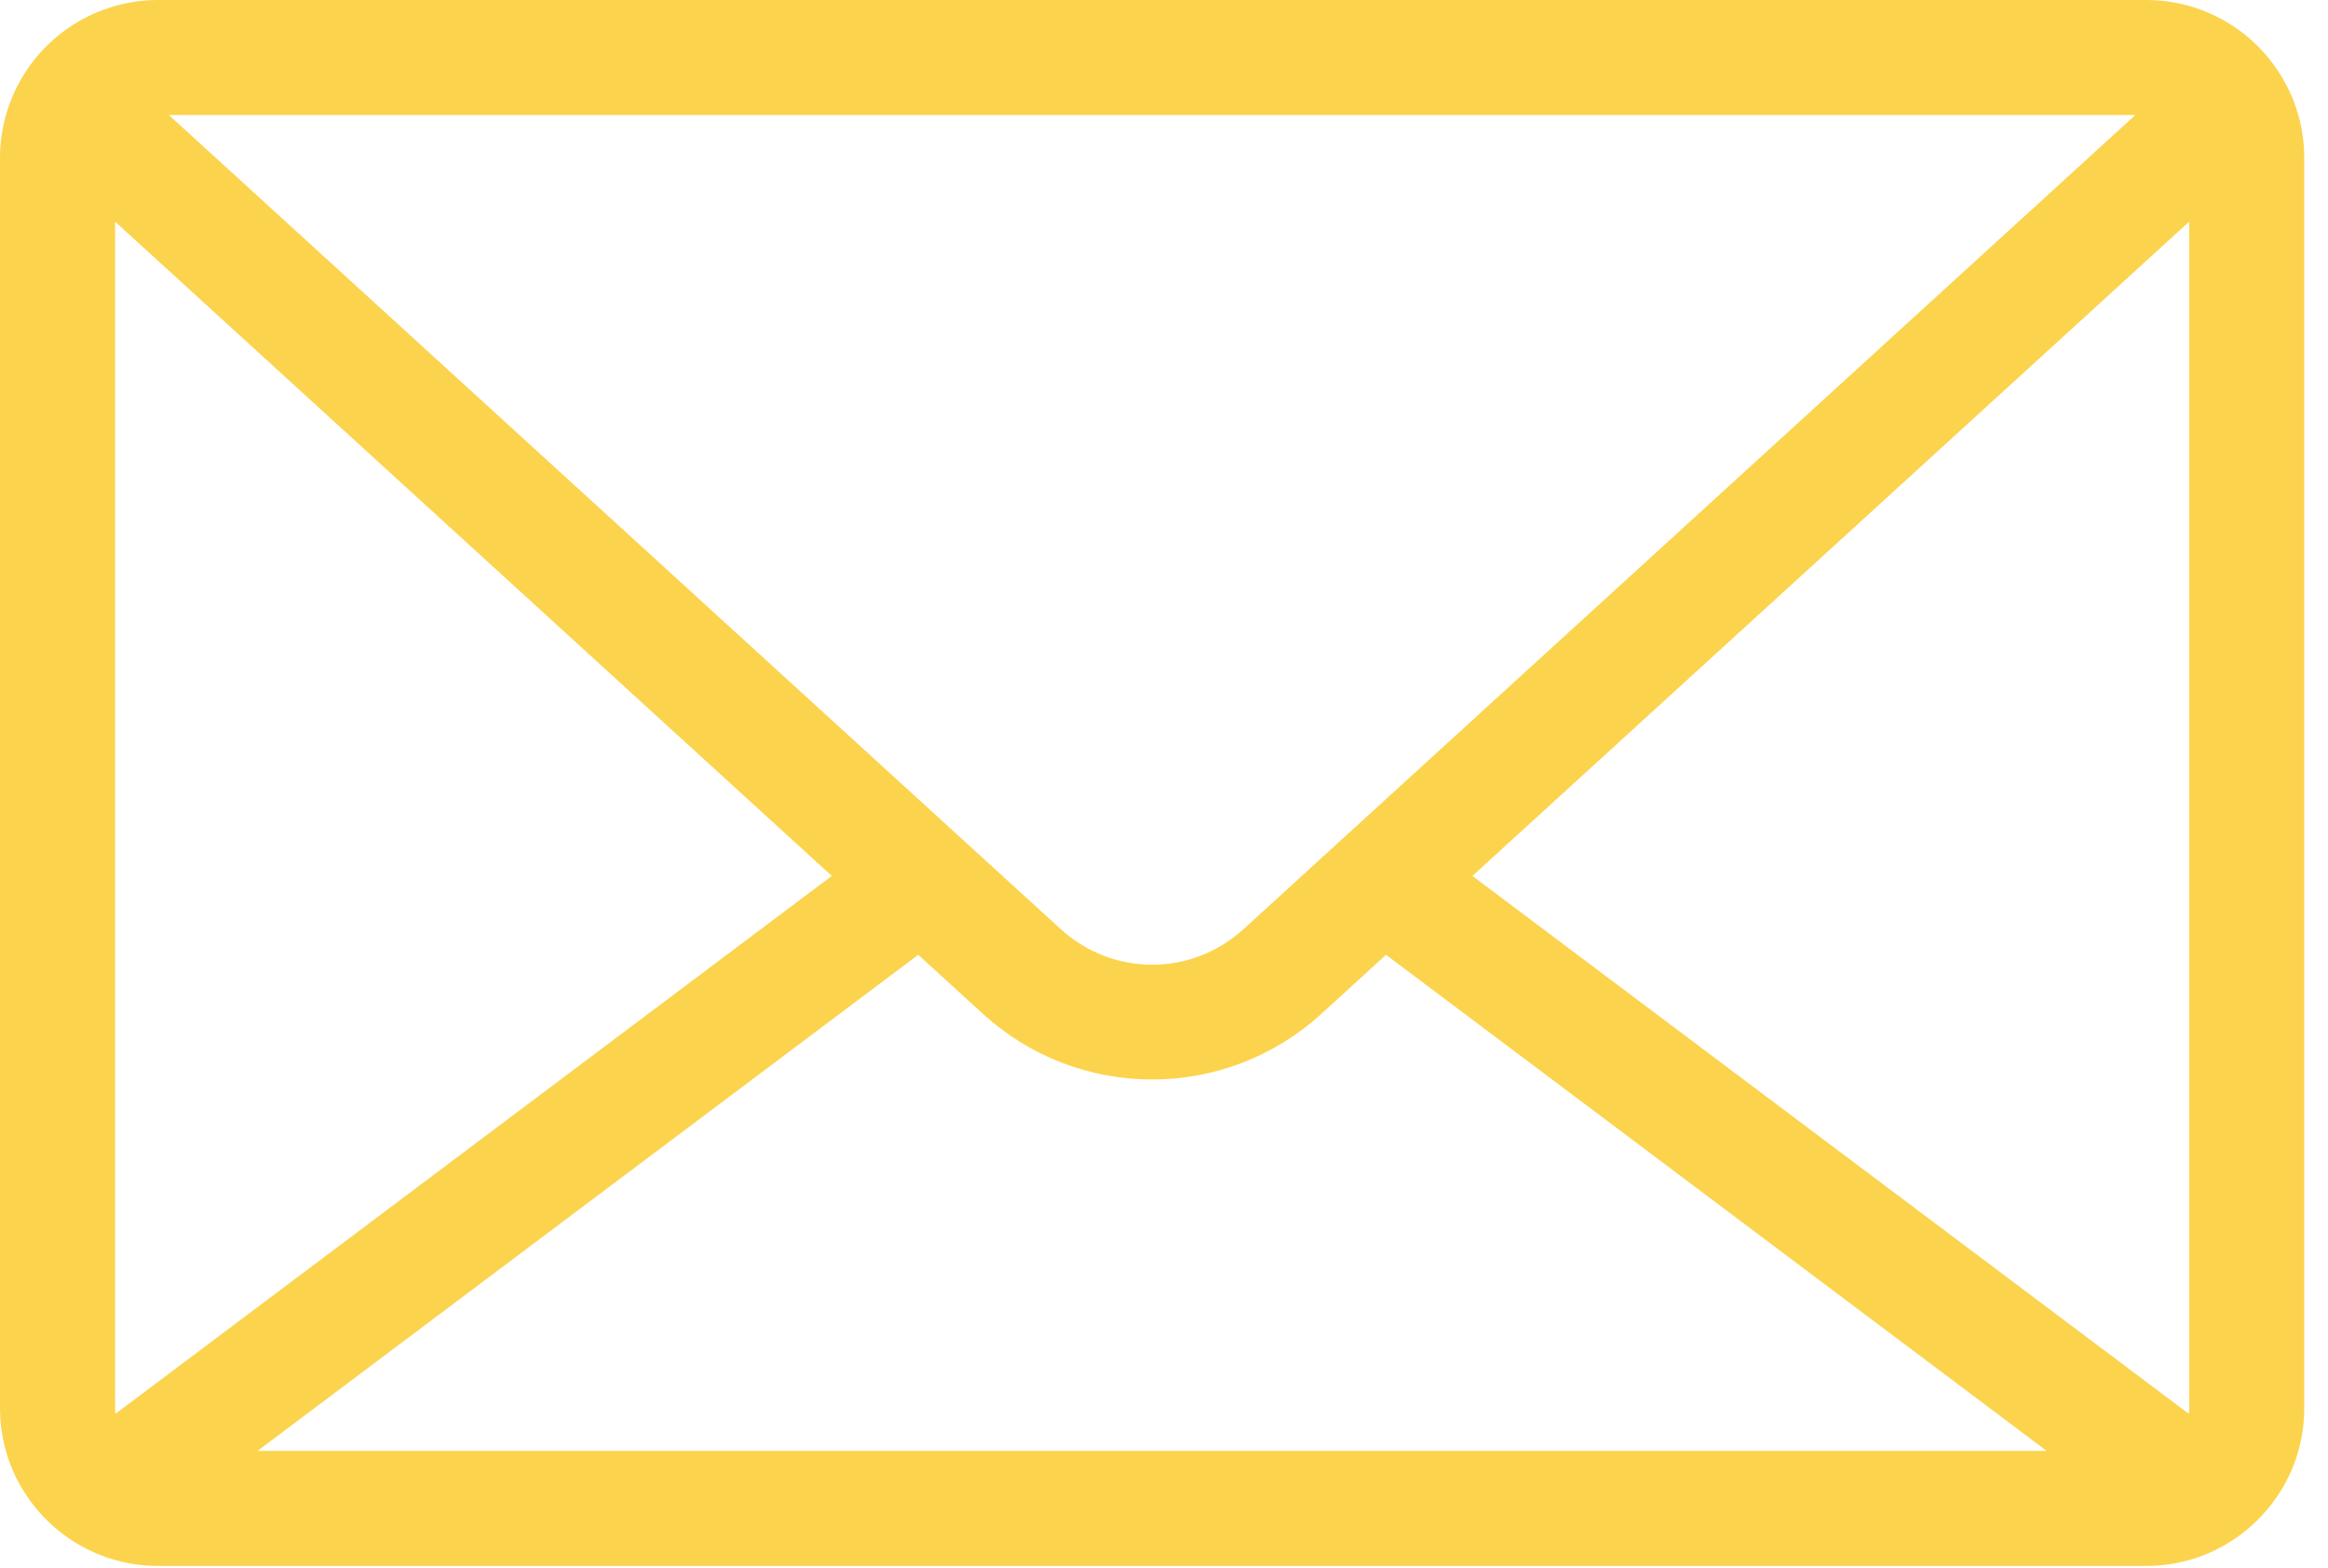 <svg xmlns="http://www.w3.org/2000/svg" width="49" height="33" viewBox="0 0 49 33" fill="none"><path fill-rule="evenodd" clip-rule="evenodd" d="M22.154 19.739L2.97 2.226C3.083 2.189 3.202 2.171 3.325 2.171H45.175C45.298 2.171 45.416 2.189 45.529 2.226L26.347 19.739C25.151 20.831 23.349 20.831 22.154 19.739ZM19.343 19.774L20.859 21.158C21.787 22.006 22.991 22.473 24.25 22.473C25.508 22.473 26.713 22.006 27.642 21.158L29.158 19.774L43.829 30.792H4.67L19.343 19.774ZM17.899 18.457L2.3 30.171C2.215 30.008 2.172 29.827 2.172 29.639V4.098L17.899 18.457ZM46.329 4.098V29.639C46.329 29.824 46.285 30.006 46.199 30.17L30.6 18.457L46.329 4.098ZM48.076 2.304C47.898 1.804 47.591 1.353 47.187 1.001C46.63 0.518 45.915 0.25 45.175 0.25H3.325C2.585 0.25 1.871 0.518 1.313 1.001C0.908 1.353 0.601 1.804 0.425 2.304C0.309 2.63 0.25 2.973 0.25 3.324V29.639C0.25 30.331 0.476 30.985 0.901 31.528C1.241 31.964 1.693 32.301 2.206 32.502C2.562 32.642 2.94 32.713 3.325 32.713H45.175C45.561 32.713 45.938 32.642 46.295 32.502C46.808 32.301 47.259 31.964 47.599 31.528C48.025 30.985 48.25 30.331 48.25 29.639V3.324C48.25 2.973 48.192 2.631 48.076 2.304Z" fill="#FCD34D"></path><path fill-rule="evenodd" clip-rule="evenodd" d="M22.154 19.739L2.97 2.226C3.083 2.189 3.202 2.171 3.325 2.171H45.175C45.298 2.171 45.416 2.189 45.529 2.226L26.347 19.739C25.151 20.831 23.349 20.831 22.154 19.739ZM19.343 19.774L20.859 21.158C21.787 22.006 22.991 22.473 24.25 22.473C25.508 22.473 26.713 22.006 27.642 21.158L29.158 19.774L43.829 30.792H4.67L19.343 19.774ZM17.899 18.457L2.3 30.171C2.215 30.008 2.172 29.827 2.172 29.639V4.098L17.899 18.457ZM46.329 4.098V29.639C46.329 29.824 46.285 30.006 46.199 30.17L30.6 18.457L46.329 4.098ZM48.076 2.304C47.898 1.804 47.591 1.353 47.187 1.001C46.63 0.518 45.915 0.25 45.175 0.25H3.325C2.585 0.25 1.871 0.518 1.313 1.001C0.908 1.353 0.601 1.804 0.425 2.304C0.309 2.63 0.25 2.973 0.25 3.324V29.639C0.25 30.331 0.476 30.985 0.901 31.528C1.241 31.964 1.693 32.301 2.206 32.502C2.562 32.642 2.94 32.713 3.325 32.713H45.175C45.561 32.713 45.938 32.642 46.295 32.502C46.808 32.301 47.259 31.964 47.599 31.528C48.025 30.985 48.25 30.331 48.25 29.639V3.324C48.25 2.973 48.192 2.631 48.076 2.304Z" stroke="#FCD34D" stroke-width="0.5"></path></svg>